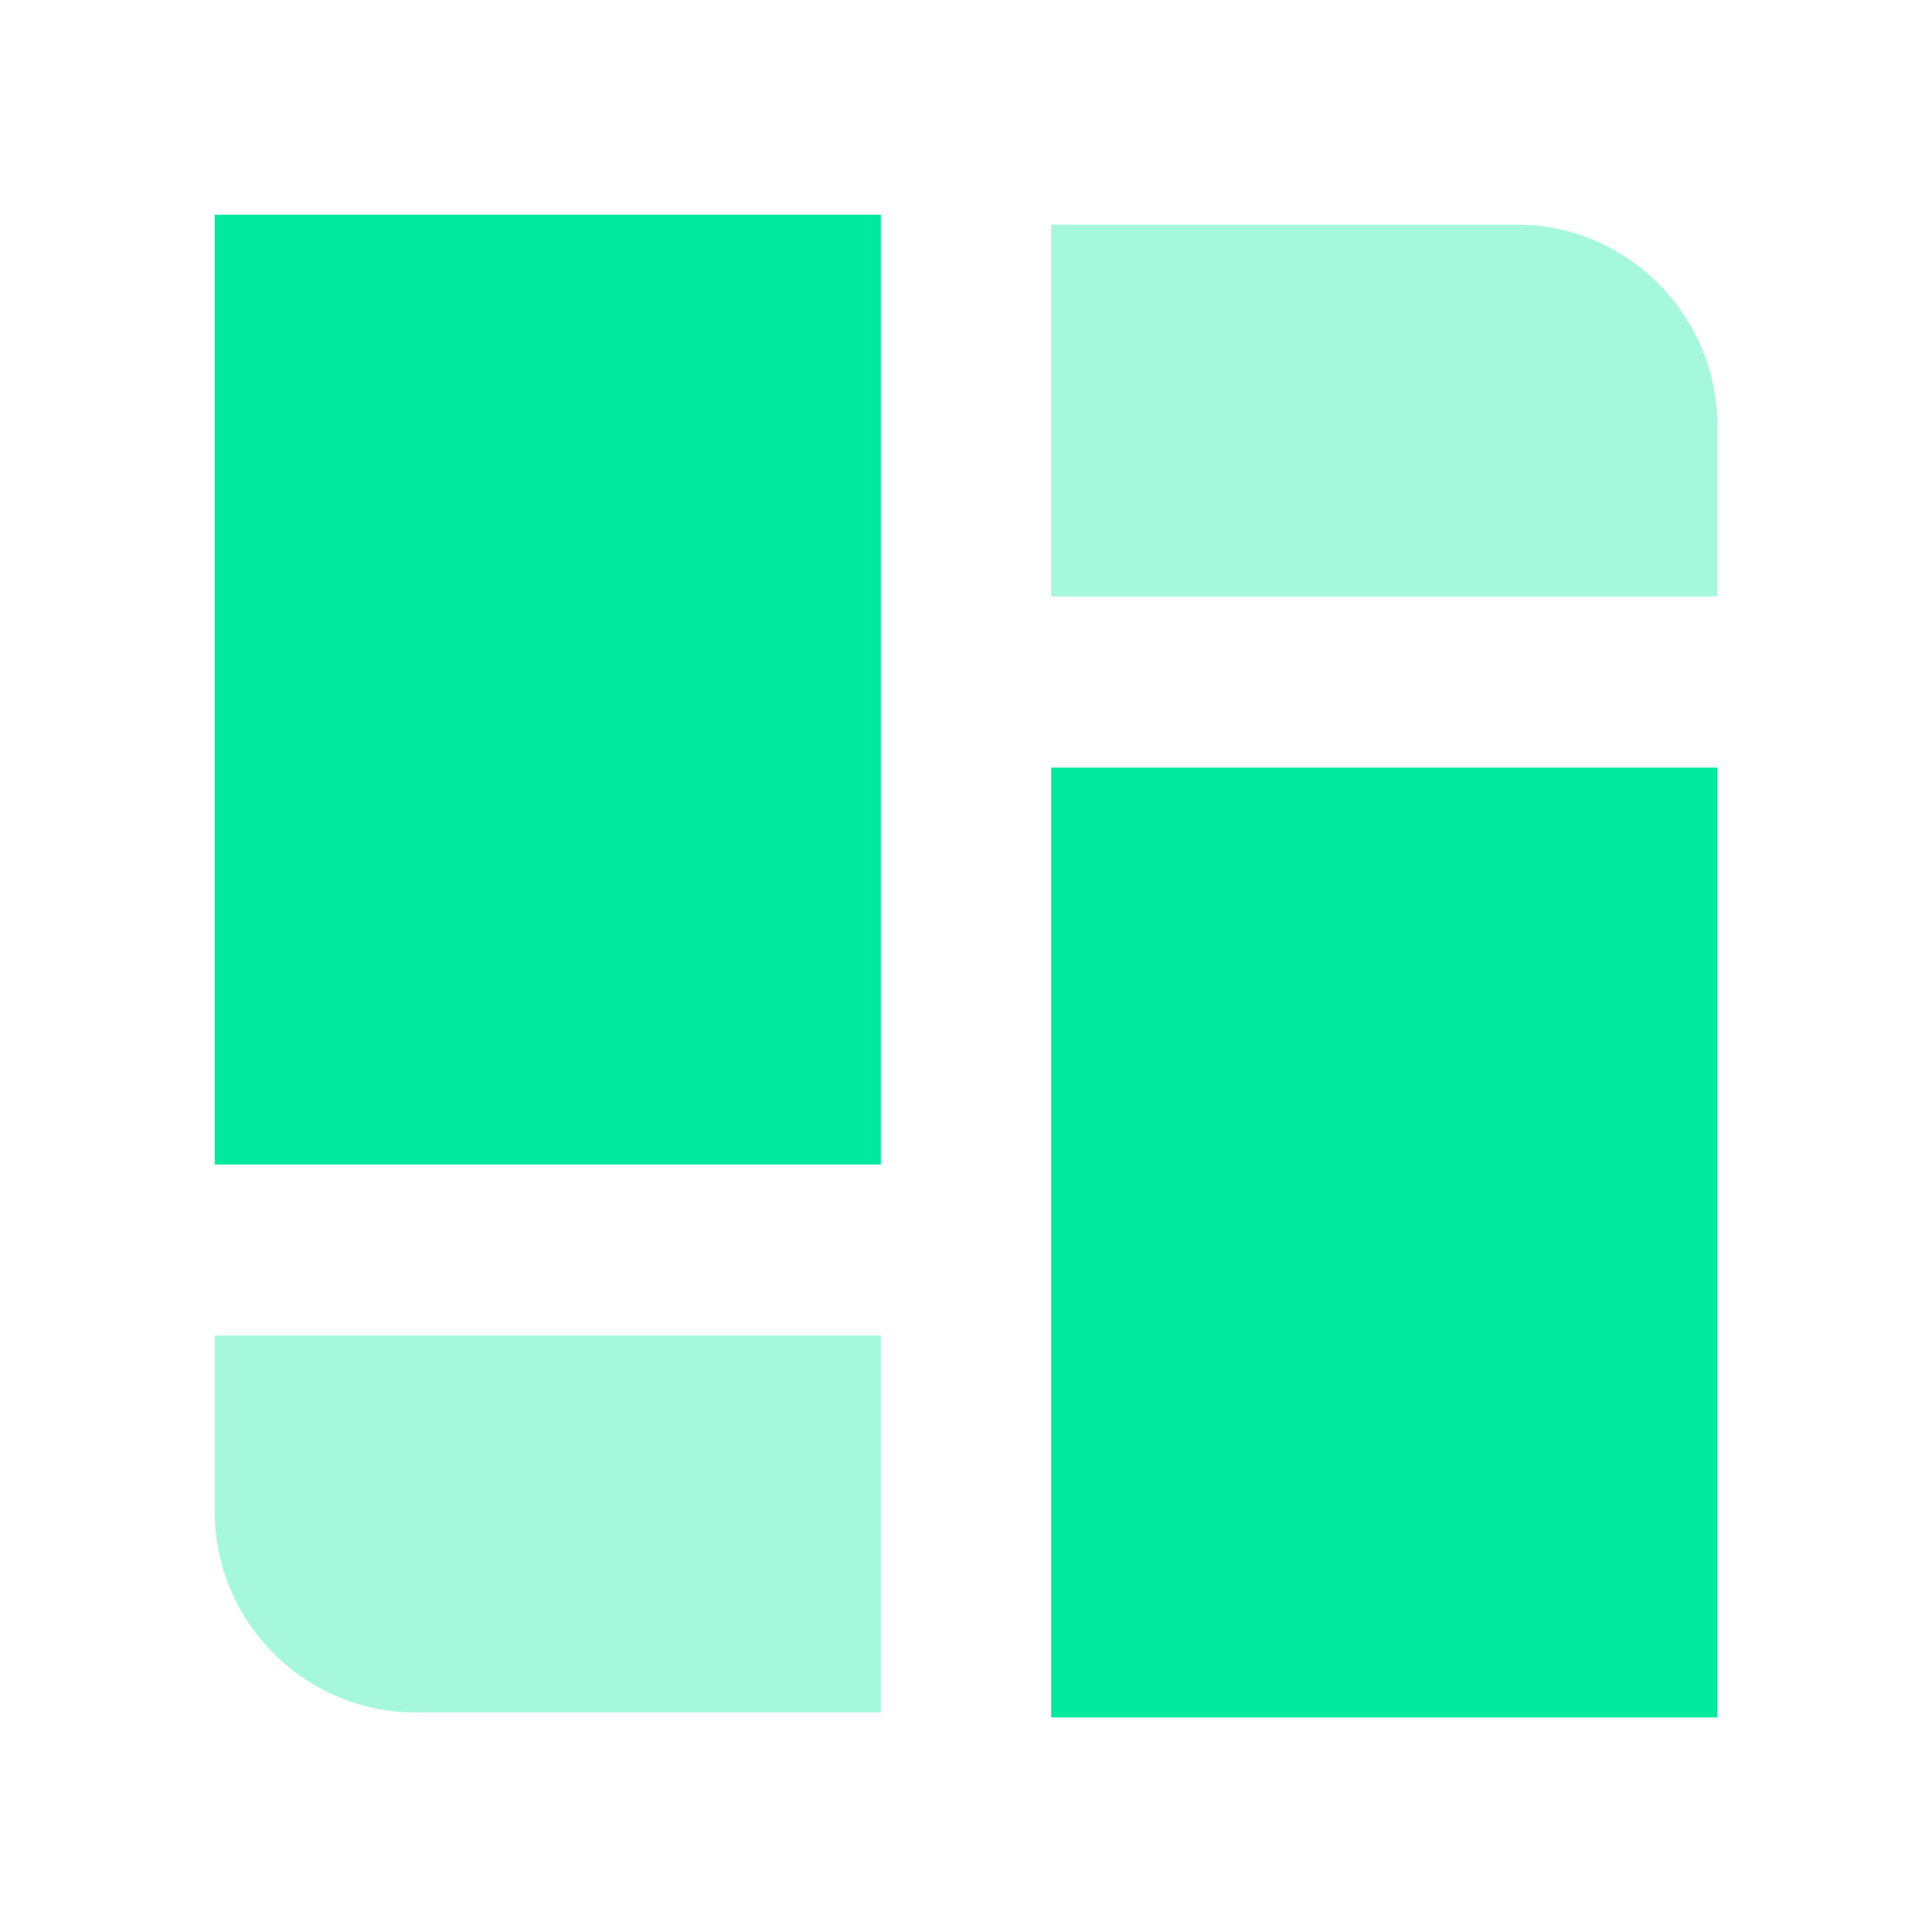 <svg width="36" height="36" viewBox="0 0 36 36" fill="none" xmlns="http://www.w3.org/2000/svg">
<path d="M7.733 31.908H16.413V24.885H4V28.162C4 30.223 5.68 31.908 7.733 31.908Z" fill="#A6F8DD"/>
<path d="M19.587 4.186V11.115H32V7.931C32 5.871 30.32 4.186 28.267 4.186H19.587Z" fill="#A6F8DD"/>
<path d="M4 4V16.455V20.294V21.699H5.4H7.08H16.413V4H4Z" fill="#00EA9D"/>
<path d="M30.6 14.303H29.667H19.587V32.002H32V16.644V15.707V14.303H30.6Z" fill="#00EA9D"/>
</svg>
